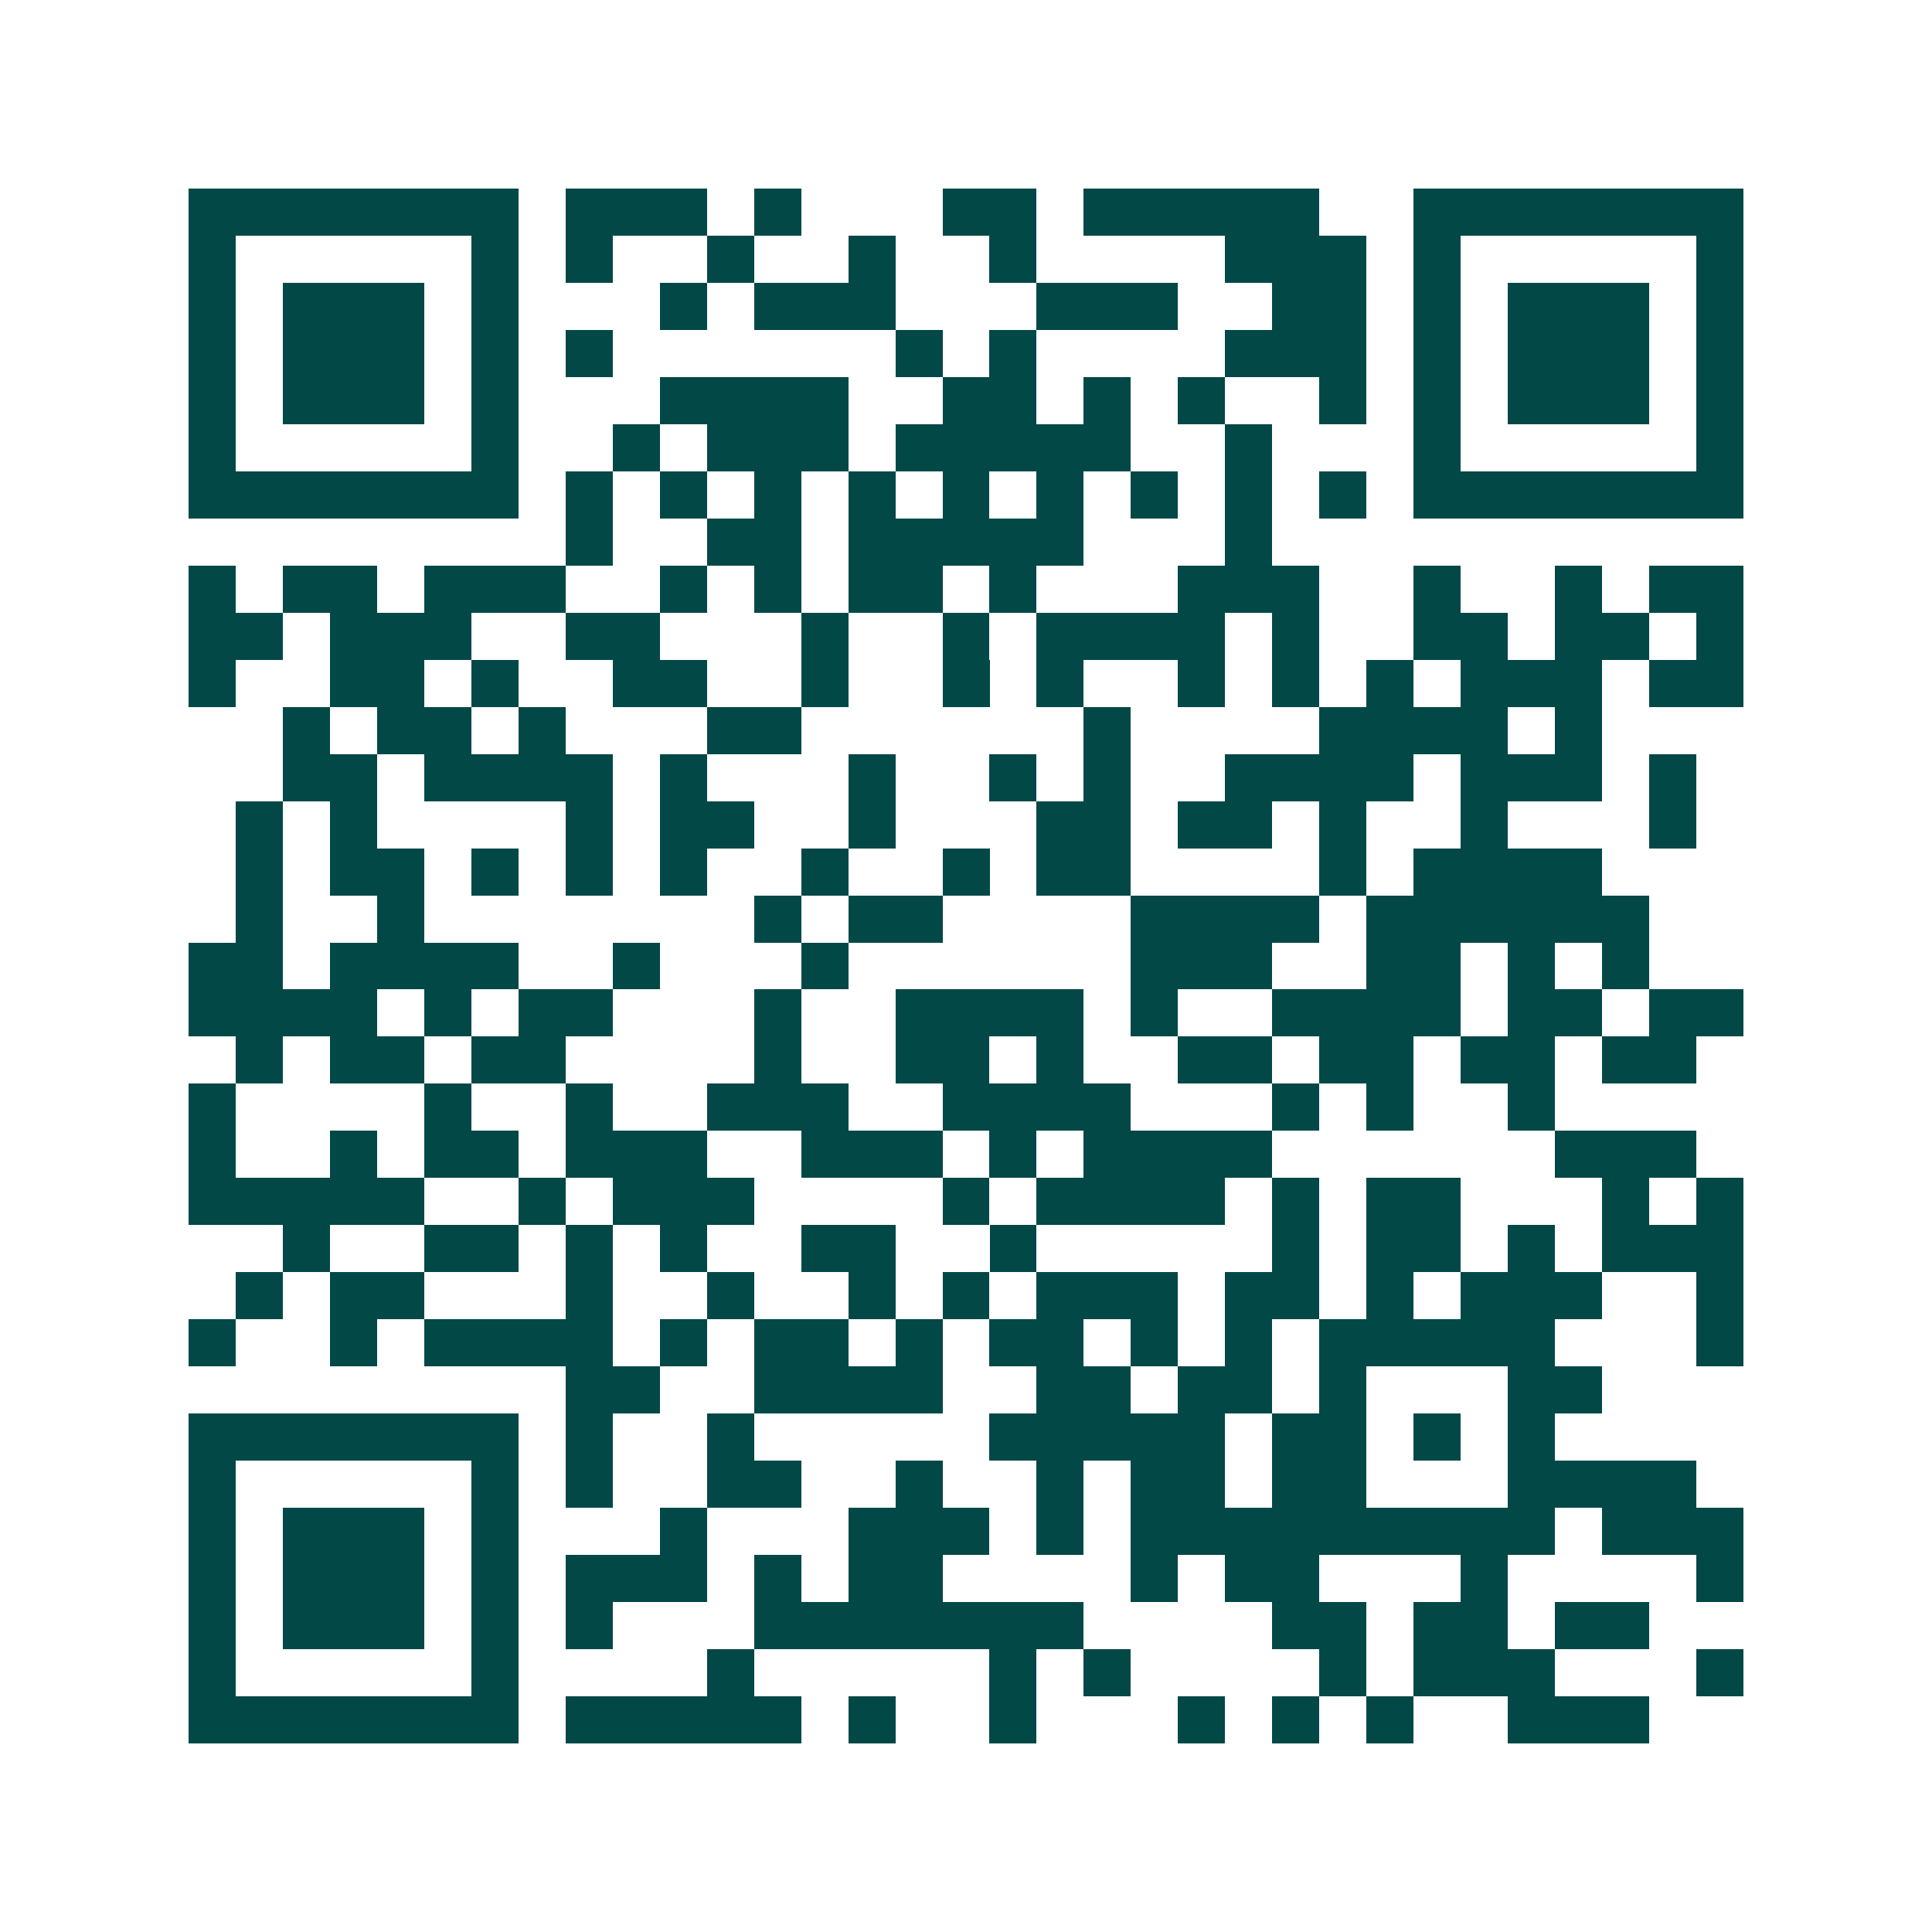 <svg xmlns="http://www.w3.org/2000/svg" width="200" height="200" viewBox="0 0 41 41" shape-rendering="crispEdges"><path fill="#ffffff" d="M0 0h41v41H0z"/><path stroke="#014847" d="M4 4.5h7m1 0h3m1 0h1m3 0h2m1 0h5m2 0h7M4 5.5h1m5 0h1m1 0h1m2 0h1m2 0h1m2 0h1m4 0h3m1 0h1m5 0h1M4 6.5h1m1 0h3m1 0h1m3 0h1m1 0h3m3 0h3m2 0h2m1 0h1m1 0h3m1 0h1M4 7.5h1m1 0h3m1 0h1m1 0h1m6 0h1m1 0h1m4 0h3m1 0h1m1 0h3m1 0h1M4 8.5h1m1 0h3m1 0h1m3 0h4m2 0h2m1 0h1m1 0h1m2 0h1m1 0h1m1 0h3m1 0h1M4 9.5h1m5 0h1m2 0h1m1 0h3m1 0h5m2 0h1m3 0h1m5 0h1M4 10.5h7m1 0h1m1 0h1m1 0h1m1 0h1m1 0h1m1 0h1m1 0h1m1 0h1m1 0h1m1 0h7M12 11.5h1m2 0h2m1 0h5m3 0h1M4 12.5h1m1 0h2m1 0h3m2 0h1m1 0h1m1 0h2m1 0h1m3 0h3m2 0h1m2 0h1m1 0h2M4 13.5h2m1 0h3m2 0h2m3 0h1m2 0h1m1 0h4m1 0h1m2 0h2m1 0h2m1 0h1M4 14.5h1m2 0h2m1 0h1m2 0h2m2 0h1m2 0h1m1 0h1m2 0h1m1 0h1m1 0h1m1 0h3m1 0h2M6 15.5h1m1 0h2m1 0h1m3 0h2m6 0h1m4 0h4m1 0h1M6 16.5h2m1 0h4m1 0h1m3 0h1m2 0h1m1 0h1m2 0h4m1 0h3m1 0h1M5 17.5h1m1 0h1m4 0h1m1 0h2m2 0h1m3 0h2m1 0h2m1 0h1m2 0h1m3 0h1M5 18.5h1m1 0h2m1 0h1m1 0h1m1 0h1m2 0h1m2 0h1m1 0h2m4 0h1m1 0h4M5 19.5h1m2 0h1m7 0h1m1 0h2m4 0h4m1 0h6M4 20.5h2m1 0h4m2 0h1m3 0h1m6 0h3m2 0h2m1 0h1m1 0h1M4 21.5h4m1 0h1m1 0h2m3 0h1m2 0h4m1 0h1m2 0h4m1 0h2m1 0h2M5 22.5h1m1 0h2m1 0h2m4 0h1m2 0h2m1 0h1m2 0h2m1 0h2m1 0h2m1 0h2M4 23.5h1m4 0h1m2 0h1m2 0h3m2 0h4m3 0h1m1 0h1m2 0h1M4 24.5h1m2 0h1m1 0h2m1 0h3m2 0h3m1 0h1m1 0h4m6 0h3M4 25.5h5m2 0h1m1 0h3m4 0h1m1 0h4m1 0h1m1 0h2m3 0h1m1 0h1M6 26.5h1m2 0h2m1 0h1m1 0h1m2 0h2m2 0h1m5 0h1m1 0h2m1 0h1m1 0h3M5 27.5h1m1 0h2m3 0h1m2 0h1m2 0h1m1 0h1m1 0h3m1 0h2m1 0h1m1 0h3m2 0h1M4 28.5h1m2 0h1m1 0h4m1 0h1m1 0h2m1 0h1m1 0h2m1 0h1m1 0h1m1 0h5m3 0h1M12 29.5h2m2 0h4m2 0h2m1 0h2m1 0h1m3 0h2M4 30.5h7m1 0h1m2 0h1m5 0h5m1 0h2m1 0h1m1 0h1M4 31.5h1m5 0h1m1 0h1m2 0h2m2 0h1m2 0h1m1 0h2m1 0h2m3 0h4M4 32.5h1m1 0h3m1 0h1m3 0h1m3 0h3m1 0h1m1 0h9m1 0h3M4 33.5h1m1 0h3m1 0h1m1 0h3m1 0h1m1 0h2m4 0h1m1 0h2m3 0h1m4 0h1M4 34.5h1m1 0h3m1 0h1m1 0h1m3 0h7m4 0h2m1 0h2m1 0h2M4 35.5h1m5 0h1m4 0h1m5 0h1m1 0h1m4 0h1m1 0h3m3 0h1M4 36.5h7m1 0h5m1 0h1m2 0h1m3 0h1m1 0h1m1 0h1m2 0h3"/></svg>
